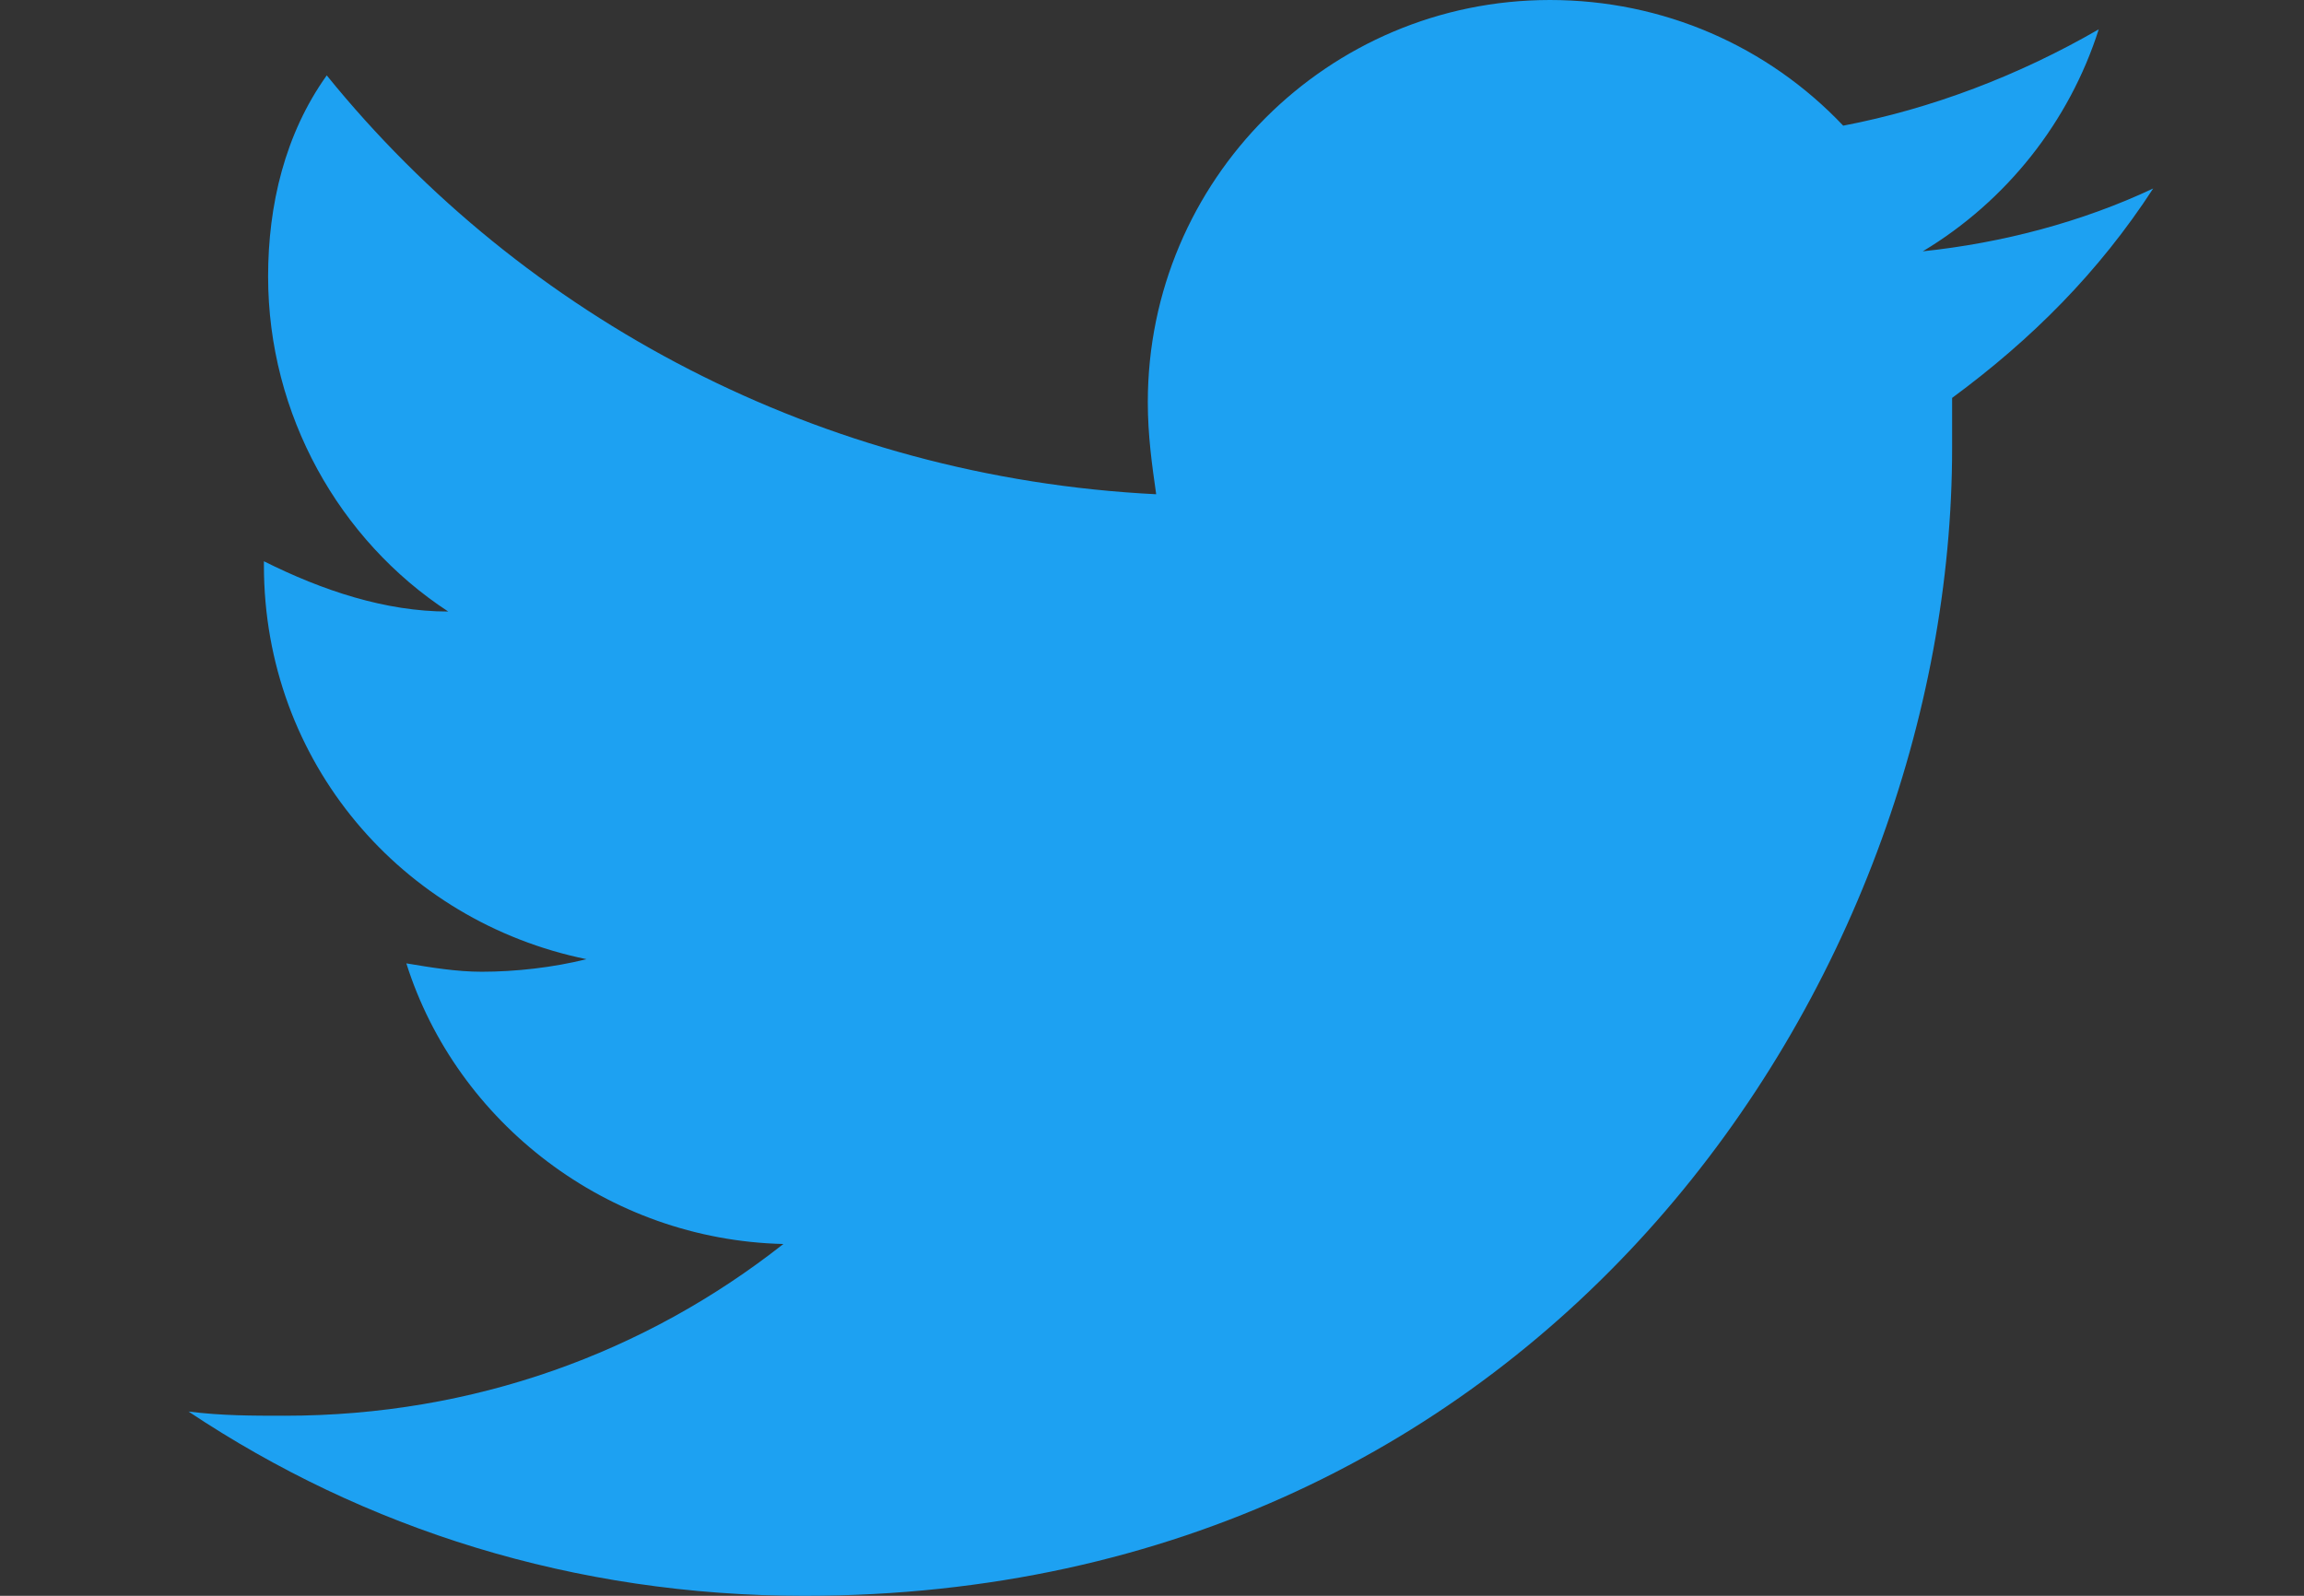 <?xml version="1.0" encoding="utf-8"?>
<!-- Generator: Adobe Illustrator 27.6.1, SVG Export Plug-In . SVG Version: 6.00 Build 0)  -->
<svg version="1.1" id="Calque_1" xmlns="http://www.w3.org/2000/svg" xmlns:xlink="http://www.w3.org/1999/xlink" x="0px" y="0px"
	 viewBox="0 0 55 38.1" style="enable-background:new 0 0 55 38.1;" xml:space="preserve">
<rect x="0" y="0" width="55" height="38.1" fill="#333333" stroke="none"/>
<style type="text/css">
	.st0{fill-rule:evenodd;clip-rule:evenodd;fill:#146C9C;}
	.st1{fill:#FFFFFF;}
	.st2{fill:#4285F4;}
	.st3{fill:#34A853;}
	.st4{fill:#FBBC04;}
	.st5{fill:#EA4335;}
	.st6{fill-rule:evenodd;clip-rule:evenodd;fill:#FFFFFF;}
	.st7{fill-rule:evenodd;clip-rule:evenodd;fill:#8CB4CC;}
	.st8{fill-rule:evenodd;clip-rule:evenodd;fill:#83B4CC;}
	.st9{fill-rule:evenodd;clip-rule:evenodd;fill:#65A3BD;}
	.st10{fill:#F79410;}
	.st11{fill:#FF5F00;}
	.st12{fill:#EB001B;}
	.st13{fill:#F79E1B;}
	.st14{fill:#253B80;}
	.st15{fill:#179BD7;}
	.st16{fill:#222D65;}
	.st17{fill:#1434CB;}
	.st18{fill:none;}
	.st19{fill:#FF0000;}
	.st20{fill:#1DA1F2;}
</style>
<rect x="226.7" y="-47.9" class="st0" width="80" height="38.1"/>
<path class="st1" d="M266.7-83.4v9.3h-3v-23h7.8c1.9,0,3.7,0.7,5.1,2c1.4,1.2,2.1,3,2.1,4.9s-0.7,3.6-2.1,4.9c-1.4,1.3-3.1,2-5.1,2
	L266.7-83.4L266.7-83.4z M266.7-94.3v8h5c1.1,0,2.2-0.4,2.9-1.2c1.6-1.5,1.6-4,0.1-5.5l-0.1-0.1c-0.8-0.8-1.8-1.3-2.9-1.2H266.7
	L266.7-94.3z"/>
<path class="st1" d="M285.6-90.3c2.2,0,3.9,0.6,5.2,1.8c1.3,1.2,1.9,2.8,1.9,4.8v9.6h-2.8v-2.2h-0.1c-1.2,1.8-2.9,2.7-4.9,2.7
	c-1.7,0-3.2-0.5-4.4-1.5c-1.1-1-1.8-2.4-1.8-3.9c0-1.6,0.6-2.9,1.8-3.9c1.2-1,2.9-1.4,4.9-1.4c1.8,0,3.2,0.3,4.3,1V-84
	c0-1-0.4-2-1.2-2.6c-0.8-0.7-1.8-1.1-2.9-1.1c-1.7,0-3,0.7-3.9,2.1l-2.6-1.6C280.7-89.3,282.8-90.3,285.6-90.3z M281.8-78.9
	c0,0.8,0.4,1.5,1,1.9c0.7,0.5,1.5,0.8,2.3,0.8c1.2,0,2.4-0.5,3.3-1.4c1-0.9,1.5-2,1.5-3.2c-0.9-0.7-2.2-1.1-3.9-1.1
	c-1.2,0-2.2,0.3-3,0.9C282.2-80.5,281.8-79.8,281.8-78.9z"/>
<path class="st1" d="M308.9-89.8L299-67.1h-3l3.7-7.9l-6.5-14.7h3.2l4.7,11.3h0.1l4.6-11.3L308.9-89.8L308.9-89.8z"/>
<path class="st2" d="M254.8-85.4c0-0.9-0.1-1.8-0.2-2.7h-12.5v5.1h7.1c-0.3,1.6-1.2,3.1-2.6,4v3.3h4.3
	C253.4-78,254.8-81.4,254.8-85.4z"/>
<path class="st3" d="M242.1-72.5c3.6,0,6.6-1.2,8.8-3.2l-4.3-3.3c-1.2,0.8-2.7,1.3-4.5,1.3c-3.4,0-6.4-2.3-7.4-5.5h-4.4v3.4
	C232.6-75.3,237.1-72.5,242.1-72.5z"/>
<path class="st4" d="M234.7-83.2c-0.6-1.6-0.6-3.4,0-5.1v-3.4h-4.4c-1.9,3.7-1.9,8.1,0,11.9L234.7-83.2z"/>
<path class="st5" d="M242.1-93.7c1.9,0,3.7,0.7,5.1,2l0,0l3.8-3.8c-2.4-2.2-5.6-3.5-8.8-3.4c-5,0-9.6,2.8-11.8,7.3l4.4,3.4
	C235.7-91.4,238.7-93.7,242.1-93.7z"/>
<rect x="230.6" y="-48.2" class="st6" width="72.6" height="38.5"/>
<path id="path1" class="st0" d="M230.6-30.2v20.4h36.3h36.3v-20.4v-20.4h-36.3h-36.3V-30.2 M291.6-40.8c0.1,0,0.3,0.1,0.4,0.1
	c1.7,0.3,3.3,1.6,4.1,3.1c1.3,2.5,0.5,5.9-1.6,7.4c-0.1,0-0.2,0.1-0.2,0.2c-0.5,0.4-1.4,0.8-2.4,1l-0.4,0.1h-11.1h-11.1l0-6l0-6
	l11.1,0C287.9-40.9,291.4-40.8,291.6-40.8 M258.8-40.7c0.4,0,0.9,0.1,1.1,0.1c0.4,0.1,1.1,0.3,1.3,0.3c0,0,0.2,0.1,0.4,0.1
	c0.2,0,0.3,0.1,0.4,0.1c0.1,0,0.2,0.1,0.4,0.2c1.6,0.6,3.5,2.2,4.4,3.5c0,0,0.1,0.1,0.2,0.2c0.1,0.2,0.3,0.5,0.4,0.6
	c0,0,0.1,0.1,0.1,0.2c0.2,0.3,0.4,0.8,0.5,1c0.1,0.1,0.1,0.3,0.2,0.4c0.1,0.2,0.3,0.9,0.4,1.3c0.3,1,0.3,1.5,0.3,2.8v1l-7.9,0
	l-7.9,0v0.3v0.3h7.9h7.9l0,1.1c-0.1,3.6-1.5,6.6-4.2,8.6c-0.2,0.1-0.3,0.3-0.4,0.3c-0.1,0.1-0.7,0.4-0.9,0.6c-0.1,0-0.3,0.1-0.4,0.2
	c-1.1,0.6-2.6,1-4.1,1.2c-1,0.1-11.9,0-12.4-0.1c-0.6-0.1-1.1-0.2-1.2-0.3c-0.1,0-0.3-0.1-0.5-0.1c-0.2-0.1-0.4-0.1-0.5-0.2
	c-0.1,0-0.1-0.1-0.2-0.1c0,0-0.1,0-0.2-0.1c-0.1,0-0.2-0.1-0.2-0.1c-0.1,0-0.9-0.4-1.3-0.7c-0.7-0.4-1.4-1-2-1.6
	c-0.7-0.7-1.1-1.1-1.7-2.1c-0.2-0.3-0.4-0.7-0.6-1.2c-0.2-0.4-0.1-0.3-0.4-0.9c-0.1-0.3-0.3-0.9-0.3-1.3c-0.1-0.3-0.1-0.5-0.2-1.5
	c0-0.3,0-1.1,0-2.2c0-2.1,0.1-2.6,0.4-4c0.6-2.3,2.3-4.8,4.5-6.2c1-0.6,1.6-1,2.8-1.3c0.6-0.2,1.6-0.4,2.3-0.4
	C248-40.8,257.7-40.8,258.8-40.7 M291.7-28.2c4.8,0.8,6.7,6.8,3.2,10.2c-0.6,0.5-1.1,0.9-1.9,1.2c-1.1,0.5-0.6,0.5-13.2,0.4l-10.6,0
	l0-6l0-6h11.1C290.9-28.2,291.3-28.2,291.7-28.2"/>
<path id="path2" class="st7" d="M269.2-40.8c0,0,7.4,0,18,0c2.2,0-1,0-7,0C274.1-40.8,269.2-40.8,269.2-40.8 M291.2-40.8
	c0,0,0.1,0,0.1,0C291.4-40.8,291.4-40.8,291.2-40.8C291.2-40.8,291.2-40.8,291.2-40.8 M250.3-40.7c1.5,0,3.9,0,5.3,0
	c1.5,0,0.3,0-2.7,0C250-40.7,248.8-40.7,250.3-40.7 M246.6-40.6c0,0,0.1,0,0.1,0C246.7-40.7,246.7-40.7,246.6-40.6
	C246.6-40.7,246.5-40.7,246.6-40.6 M259.2-40.6c0,0,0.1,0,0.1,0C259.4-40.7,259.3-40.7,259.2-40.6C259.2-40.7,259.2-40.7,259.2-40.6
	 M294.7-39.4c0,0,0.1,0.1,0.3,0.3l0.3,0.3L295-39C294.7-39.3,294.7-39.4,294.7-39.4 M265.6-37.6c0.2,0.2,0.4,0.4,0.4,0.4
	S265.8-37.4,265.6-37.6c-0.2-0.2-0.3-0.4-0.3-0.4S265.4-37.8,265.6-37.6 M240.2-37.5l-0.1,0.1L240.2-37.5c0.1-0.1,0.2-0.1,0.1-0.1
	C240.3-37.6,240.3-37.6,240.2-37.5 M296.7-34.9c0,0.3,0,0.4,0,0.2c0-0.1,0-0.4,0-0.5C296.7-35.3,296.7-35.2,296.7-34.9 M295.2-30.9
	l-0.1,0.1L295.2-30.9c0.1-0.1,0.1-0.1,0.1-0.1C295.3-31.1,295.3-31.1,295.2-30.9 M268.7-30.8C268.7-30.7,268.7-30.7,268.7-30.8
	C268.8-30.7,268.8-30.8,268.7-30.8C268.7-30.9,268.7-30.9,268.7-30.8 M237.1-30.6C237.1-30.5,237.1-30.4,237.1-30.6
	C237.2-30.5,237.2-30.6,237.1-30.6C237.1-30.7,237.1-30.6,237.1-30.6 M294.7-30.5l-0.1,0.2L294.7-30.5c0.1-0.1,0.2-0.1,0.2-0.1
	C294.9-30.6,294.8-30.6,294.7-30.5 M237.1-28.5c0,1,0,1.4,0,0.9c0-0.5,0-1.3,0-1.8C237.1-29.9,237.1-29.5,237.1-28.5 M268.8-29.5
	l0,0.5l-7.9,0l-7.9,0l0,0.4l0,0.4l0-0.3l0-0.3h7.9c6.5,0,7.9,0,7.9-0.1C268.8-29,268.8-29.2,268.8-29.5l0-0.5L268.8-29.5 M274.7-29
	c3,0,8,0,11,0c3,0,0.6,0-5.5,0C274.1-29,271.7-29,274.7-29 M268.8-27.6c0,0.3,0,0.5,0,0.3c0-0.2,0-0.4,0-0.6
	C268.8-28.1,268.8-27.9,268.8-27.6 M294.9-26.5c0.1,0.1,0.2,0.2,0.2,0.2S295.1-26.4,294.9-26.5c-0.1-0.1-0.2-0.2-0.2-0.2
	C294.7-26.7,294.8-26.6,294.9-26.5 M237.1-26.4C237.1-26.3,237.1-26.3,237.1-26.4C237.2-26.4,237.2-26.5,237.1-26.4
	C237.1-26.6,237.1-26.5,237.1-26.4 M296.7-22.3c0,0.3,0,0.4,0,0.2c0-0.1,0-0.4,0-0.5C296.7-22.7,296.7-22.6,296.7-22.3 M266-19.8
	l-0.1,0.1L266-19.8c0.1-0.1,0.1-0.1,0.1-0.1C266.1-20,266.1-19.9,266-19.8 M240.3-19.4c0.3,0.3,0.5,0.5,0.5,0.5
	S240.6-19.2,240.3-19.4c-0.2-0.3-0.4-0.5-0.4-0.5S240-19.7,240.3-19.4 M265.2-19l-0.1,0.2L265.2-19c0.2-0.1,0.2-0.2,0.2-0.2
	C265.3-19.2,265.2-19.1,265.2-19 M245.4-16.6c0,0,0.1,0,0.1,0c0,0,0,0,0,0C245.5-16.6,245.4-16.6,245.4-16.6
	C245.3-16.6,245.3-16.6,245.4-16.6 M291.5-16.4c0,0,0.1,0,0.1,0C291.6-16.4,291.6-16.4,291.5-16.4C291.4-16.4,291.4-16.4,291.5-16.4
	 M291-16.4c0.1,0,0.2,0,0.2,0c0.1,0,0,0-0.1,0C291-16.4,290.9-16.4,291-16.4 M247.3-16.3c0.1,0,0.2,0,0.3,0c0.1,0,0,0-0.2,0
	C247.3-16.3,247.2-16.3,247.3-16.3 M258.2-16.3c0.1,0,0.3,0,0.3,0c0.1,0,0,0-0.2,0C258.2-16.3,258.1-16.3,258.2-16.3"/>
<path id="path3" class="st8" d="M274.6-40.8c3,0,7.8,0,10.8,0c3,0,0.6,0-5.4,0S271.7-40.9,274.6-40.8 M269.2-35c0,3.2,0,4.5,0,2.9
	c0-1.6,0-4.2,0-5.8C269.2-39.5,269.2-38.2,269.2-35 M268.8-30.1c0,0.1,0,0.2,0,0.1c0-0.1,0-0.2,0-0.2
	C268.8-30.3,268.8-30.2,268.8-30.1 M255.8-28.2c7.6,0,13,0,13,0c0,0-3.6,0-7.9,0C256.5-28.2,254.2-28.2,255.8-28.2 M274.6-28.2
	c3,0,7.8,0,10.8,0s0.6,0-5.4,0S271.7-28.2,274.6-28.2 M269.2-22.3c0,3.2,0,4.6,0,3c0-1.6,0-4.3,0-5.9
	C269.2-26.9,269.2-25.5,269.2-22.3 M268.8-26.8C268.8-26.7,268.8-26.7,268.8-26.8c0,0,0-0.1,0-0.1C268.8-27,268.8-26.9,268.8-26.8
	 M294.9-18.1l-0.1,0.1L294.9-18.1c0.1-0.1,0.2-0.1,0.1-0.1C295.1-18.2,295-18.1,294.9-18.1"/>
<path id="path4" class="st9" d="M290.9-40.9c0,0,0.1,0,0.3,0c0.2,0,0.2,0,0.2,0C291.2-40.9,290.8-40.9,290.9-40.9 M250.3-40.8
	c1.5,0,3.8,0,5.3,0c1.5,0,0.3,0-2.6,0C250-40.8,248.8-40.8,250.3-40.8 M291.6-40.8c0,0,0.1,0,0.1,0
	C291.8-40.8,291.7-40.8,291.6-40.8C291.6-40.8,291.5-40.8,291.6-40.8 M247.2-40.7c0.1,0,0.1,0,0.2,0
	C247.4-40.7,247.4-40.7,247.2-40.7C247.2-40.7,247.2-40.7,247.2-40.7 M258.5-40.7c0.1,0,0.1,0,0.2,0
	C258.7-40.7,258.7-40.7,258.5-40.7C258.5-40.7,258.4-40.7,258.5-40.7 M292.3-40.6c0,0,0.1,0,0.1,0c0,0,0,0,0,0
	C292.4-40.7,292.3-40.7,292.3-40.6C292.2-40.7,292.2-40.7,292.3-40.6 M260.9-40.3c0,0,0.1,0,0.1,0c0,0,0,0,0,0
	C261-40.4,260.9-40.4,260.9-40.3C260.8-40.4,260.8-40.4,260.9-40.3 M262.5-39.8c0.1,0,0.1,0.1,0.1,0.1S262.6-39.7,262.5-39.8
	C262.5-39.8,262.5-39.8,262.5-39.8C262.4-39.8,262.4-39.8,262.5-39.8 M295-39.1c0.1,0.1,0.3,0.3,0.3,0.3S295.1-39,295-39.1
	c-0.1-0.1-0.2-0.3-0.2-0.3C294.7-39.4,294.8-39.2,295-39.1 M265.6-37.6c0.2,0.2,0.4,0.3,0.4,0.3S265.8-37.4,265.6-37.6
	c-0.1-0.2-0.3-0.3-0.3-0.3C265.3-37.9,265.4-37.8,265.6-37.6 M240.2-37.6l-0.1,0.1L240.2-37.6c0.1-0.1,0.1-0.1,0.1-0.1
	C240.3-37.7,240.3-37.7,240.2-37.6 M239.8-37.1l-0.1,0.2L239.8-37.1c0.2-0.1,0.2-0.2,0.2-0.2C240-37.3,239.9-37.2,239.8-37.1
	 M296.5-36.4c0,0,0,0.1,0,0.1c0,0.1,0,0.1,0,0C296.6-36.3,296.6-36.4,296.5-36.4C296.5-36.5,296.5-36.5,296.5-36.4 M296.7-35.6
	C296.7-35.5,296.7-35.5,296.7-35.6C296.7-35.6,296.7-35.6,296.7-35.6C296.7-35.7,296.7-35.7,296.7-35.6 M296.7-34.9
	c0,0.2,0,0.3,0,0.2c0-0.1,0-0.3,0-0.4C296.7-35.2,296.7-35.1,296.7-34.9 M296.7-34.2C296.7-34.1,296.7-34.1,296.7-34.2
	C296.7-34.2,296.7-34.2,296.7-34.2C296.7-34.3,296.7-34.3,296.7-34.2 M237.1-30.9C237.1-30.8,237.1-30.8,237.1-30.9
	C237.2-30.9,237.2-30.9,237.1-30.9C237.1-31,237.1-31,237.1-30.9 M295.2-30.9l-0.1,0.2L295.2-30.9c0.1-0.1,0.2-0.1,0.2-0.1
	C295.3-31,295.3-31,295.2-30.9 M268.8-30.6c0,0.2,0,0.2,0,0.1c0-0.1,0-0.2,0-0.3C268.8-30.8,268.8-30.8,268.8-30.6 M237.1-30.6
	C237.1-30.4,237.1-30.4,237.1-30.6c0,0,0-0.1,0-0.1C237.1-30.7,237.1-30.7,237.1-30.6 M294.8-30.5c-0.1,0.1-0.2,0.2-0.2,0.2
	C294.6-30.3,294.7-30.4,294.8-30.5c0.1-0.1,0.2-0.2,0.2-0.2S294.9-30.6,294.8-30.5 M237.1-28.5c0,1,0,1.4,0,0.9c0-0.5,0-1.3,0-1.8
	C237.1-29.9,237.1-29.5,237.1-28.5 M260.8-28.9l-7.9,0L260.8-28.9c5.2,0,7.9,0,7.9,0c0,0,0,0,0,0C268.8-29,265.2-29,260.8-28.9
	 M269.2-28.9c0,0,4.9,0,10.9,0l10.9,0l-10.9,0C274.1-29,269.2-28.9,269.2-28.9 M291.4-29c0,0,0.1,0,0.1,0
	C291.6-29,291.5-29,291.4-29C291.4-29,291.3-29,291.4-29 M291-28.2c0.1,0,0.2,0,0.3,0c0.1,0,0,0-0.1,0C291-28.2,290.9-28.2,291-28.2
	 M295-26.5c0.2,0.2,0.2,0.2,0.2,0.2C295.2-26.3,295.1-26.4,295-26.5l-0.2-0.2L295-26.5 M268.8-26.4c0,0.2,0,0.2,0,0.1
	c0-0.1,0-0.2,0-0.3C268.8-26.6,268.8-26.5,268.8-26.4 M237.1-26.4C237.1-26.3,237.1-26.3,237.1-26.4
	C237.1-26.4,237.1-26.5,237.1-26.4C237.1-26.6,237.1-26.5,237.1-26.4 M268.5-24.5c0,0,0,0.1,0,0.1c0,0.1,0,0.1,0,0
	C268.5-24.4,268.5-24.5,268.5-24.5C268.5-24.6,268.5-24.6,268.5-24.5 M296.5-23.8c0,0,0,0.1,0,0.1c0,0.1,0,0.1,0,0
	C296.6-23.7,296.6-23.8,296.5-23.8C296.5-23.9,296.5-23.9,296.5-23.8 M237.8-23.2c0,0.1,0,0.1,0.1,0.1S237.9-23.1,237.8-23.2
	C237.8-23.3,237.7-23.3,237.8-23.2 M296.7-23C296.7-22.9,296.7-22.9,296.7-23C296.7-22.9,296.7-23,296.7-23
	C296.7-23.1,296.7-23.1,296.7-23 M296.7-22.3c0,0.2,0,0.3,0,0.2c0-0.1,0-0.3,0-0.4C296.7-22.6,296.7-22.5,296.7-22.3 M296.7-21.6
	C296.7-21.5,296.7-21.5,296.7-21.6C296.7-21.6,296.7-21.7,296.7-21.6C296.7-21.7,296.7-21.7,296.7-21.6 M266-19.8l-0.2,0.2L266-19.8
	c0.1-0.1,0.2-0.2,0.2-0.2C266.1-20,266.1-19.9,266-19.8 M240.2-19.4c0.2,0.2,0.4,0.4,0.4,0.4C240.7-19,240.5-19.2,240.2-19.4
	c-0.2-0.2-0.4-0.4-0.4-0.4S240-19.6,240.2-19.4 M265.2-19.1c-0.1,0.1-0.2,0.2-0.2,0.2S265.2-19,265.2-19.1c0.1-0.1,0.2-0.2,0.2-0.2
	S265.3-19.2,265.2-19.1 M240.8-19c0,0,0.1,0.1,0.1,0.1l0.1,0.1l-0.1-0.1C240.8-19,240.8-19,240.8-19 M295.3-18.4l-0.1,0.1
	L295.3-18.4c0.1-0.1,0.2-0.1,0.1-0.1C295.4-18.5,295.3-18.5,295.3-18.4 M294.7-17.8l-0.1,0.1L294.7-17.8c0.1-0.1,0.2-0.1,0.1-0.1
	C294.8-17.9,294.8-17.9,294.7-17.8 M259.9-16.4C259.8-16.4,259.8-16.4,259.9-16.4c0,0,0.1,0,0.2,0C260.2-16.5,260.1-16.5,259.9-16.4
	 M269.2-16.3c0,0,4.9,0,10.8,0l10.8,0l-10.8,0C274-16.4,269.2-16.4,269.2-16.3 M246.8-16.3c0.1,0,0.1,0,0.2,0
	C247.1-16.3,247-16.3,246.8-16.3C246.8-16.3,246.8-16.3,246.8-16.3 M258.9-16.3c0.1,0,0.1,0,0.2,0C259.1-16.3,259.1-16.3,258.9-16.3
	C258.9-16.3,258.8-16.3,258.9-16.3 M250.1-16.2c1.6,0,4.1,0,5.7,0c1.6,0,0.3,0-2.9,0C249.8-16.2,248.5-16.2,250.1-16.2"/>
<path id="XMLID_34_" class="st1" d="M243-145.7c-0.9,1.1-2.4,2-3.9,1.9c-0.2-1.5,0.5-3.1,1.4-4.1c0.9-1.1,2.6-2,3.9-2
	C244.6-148.4,244-146.9,243-145.7 M244.4-143.6c-2.2-0.1-4,1.2-5.1,1.2c-1,0-2.6-1.2-4.3-1.1c-2.2,0-4.3,1.3-5.5,3.3
	c-2.3,4-0.6,10,1.7,13.3c1.1,1.6,2.4,3.4,4.2,3.3c1.7-0.1,2.3-1.1,4.3-1.1c2,0,2.6,1.1,4.3,1c1.8,0,3-1.6,4.1-3.3
	c1.3-1.8,1.8-3.6,1.8-3.7c0,0-3.5-1.4-3.5-5.4c0-3.3,2.7-4.9,2.9-5C247.7-143.2,245.3-143.5,244.4-143.6 M257-148.1v24.4h3.8v-8.3
	h5.2c4.8,0,8.1-3.3,8.1-8c0-4.8-3.3-8-8-8H257L257-148.1z M260.7-144.9h4.4c3.3,0,5.2,1.8,5.2,4.8s-1.9,4.8-5.2,4.8h-4.3V-144.9z
	 M281-123.5c2.4,0,4.6-1.2,5.6-3.1h0.1v2.9h3.5v-12.1c0-3.5-2.8-5.8-7.1-5.8c-4,0-7,2.3-7.1,5.5h3.4c0.3-1.5,1.7-2.5,3.6-2.5
	c2.3,0,3.6,1.1,3.6,3.1v1.3l-4.7,0.3c-4.4,0.3-6.8,2.1-6.8,5.2C275.1-125.6,277.5-123.5,281-123.5z M282-126.4c-2,0-3.3-1-3.3-2.5
	c0-1.5,1.2-2.4,3.6-2.6l4.2-0.3v1.4C286.5-128.1,284.6-126.4,282-126.4z M294.9-117.1c3.7,0,5.4-1.4,6.9-5.7l6.6-18.6h-3.8
	l-4.5,14.4h-0.1l-4.5-14.4h-4l6.4,17.7l-0.3,1.1c-0.6,1.8-1.5,2.5-3.2,2.5c-0.3,0-0.9,0-1.1-0.1v2.9
	C293.6-117.1,294.6-117.1,294.9-117.1z"/>
<path d="M292.2,52.1L292.2,52.1L292.2,52.1c0.1,0.1,0.1,0.1,0.1,0.1c0,0,0,0,0,0c0,0,0,0,0,0C292.4,52.1,292.3,52.1,292.2,52.1
	L292.2,52.1L292.2,52.1z M292.3,52c0,0,0.1,0,0.1,0c0,0,0,0.1,0,0.1c0,0,0,0.1,0,0.1c0,0-0.1,0-0.1,0l0.1,0.1h-0.1l-0.1-0.1h0v0.1
	h-0.1V52L292.3,52L292.3,52z M292.3,52.5c0,0,0.1,0,0.1,0c0,0,0.1,0,0.1-0.1c0,0,0-0.1,0.1-0.1c0-0.1,0-0.2,0-0.2c0,0,0-0.1-0.1-0.1
	c0,0-0.1,0-0.1-0.1c0,0-0.1,0-0.1,0c0,0-0.1,0-0.1,0c0,0-0.1,0-0.1,0.1c-0.1,0.1-0.1,0.2-0.1,0.3c0,0,0,0.1,0.1,0.1
	c0,0,0.1,0,0.1,0.1C292.2,52.5,292.3,52.5,292.3,52.5 M292.3,51.8c0.1,0,0.2,0,0.3,0.1c0,0,0.1,0.1,0.1,0.1c0,0.1,0,0.2,0,0.3
	c0,0,0,0.1-0.1,0.1c0,0-0.1,0.1-0.1,0.1c0,0-0.1,0-0.2,0c-0.1,0-0.1,0-0.2,0c0,0-0.1,0-0.1-0.1c0,0-0.1-0.1-0.1-0.1
	c0-0.1,0-0.2,0-0.3c0,0,0-0.1,0.1-0.1c0,0,0.1-0.1,0.1-0.1C292.2,51.8,292.2,51.8,292.3,51.8 M255.6,50.4c0-0.7,0.5-1.3,1.2-1.3
	c0.7,0,1.2,0.5,1.2,1.3s-0.5,1.3-1.2,1.3C256,51.7,255.6,51.1,255.6,50.4 M258.8,50.4v-2h-0.9v0.5c-0.3-0.4-0.7-0.6-1.2-0.6
	c-1.1,0-2,0.9-2,2.1c0,1.2,0.9,2.1,2,2.1c0.6,0,1-0.2,1.2-0.6v0.5h0.9L258.8,50.4L258.8,50.4z M287.7,50.4c0-0.7,0.5-1.3,1.2-1.3
	c0.7,0,1.2,0.5,1.2,1.3s-0.5,1.3-1.2,1.3C288.1,51.7,287.7,51.1,287.7,50.4 M290.9,50.4v-3.5H290v2.1c-0.3-0.4-0.7-0.6-1.2-0.6
	c-1.1,0-2,0.9-2,2.1c0,1.2,0.9,2.1,2,2.1c0.6,0,1-0.2,1.2-0.6v0.5h0.9V50.4z M269.4,49.1c0.6,0,0.9,0.3,1,1h-2
	C268.4,49.5,268.8,49.1,269.4,49.1 M269.4,48.3c-1.2,0-2,0.8-2,2.1c0,1.3,0.8,2.1,2,2.1c0.6,0,1.1-0.1,1.6-0.6l-0.4-0.6
	c-0.3,0.3-0.7,0.4-1.1,0.4c-0.6,0-1.1-0.3-1.2-1h2.9c0-0.1,0-0.2,0-0.3C271.3,49.2,270.5,48.3,269.4,48.3 M279.7,50.4
	c0-0.7,0.5-1.3,1.2-1.3c0.7,0,1.2,0.5,1.2,1.3s-0.5,1.3-1.2,1.3C280.2,51.7,279.7,51.1,279.7,50.4 M282.9,50.4v-2h-0.9v0.5
	c-0.3-0.4-0.7-0.6-1.2-0.6c-1.1,0-2,0.9-2,2.1c0,1.2,0.9,2.1,2,2.1c0.6,0,1-0.2,1.2-0.6v0.5h0.9L282.9,50.4L282.9,50.4z M274.9,50.4
	c0,1.2,0.8,2.1,2.1,2.1c0.6,0,1-0.1,1.4-0.5l-0.4-0.7c-0.3,0.2-0.7,0.4-1,0.4c-0.7,0-1.2-0.5-1.2-1.3c0-0.8,0.5-1.3,1.2-1.3
	c0.4,0,0.7,0.1,1,0.4l0.4-0.7c-0.4-0.3-0.8-0.5-1.4-0.5C275.7,48.3,274.9,49.2,274.9,50.4 M285.9,48.3c-0.5,0-0.8,0.2-1,0.6v-0.5
	h-0.8v3.9h0.9v-2.2c0-0.7,0.3-1,0.8-1c0.2,0,0.4,0,0.5,0.1l0.3-0.8C286.4,48.4,286.1,48.3,285.9,48.3 M263,48.7
	c-0.4-0.3-1-0.4-1.6-0.4c-1,0-1.6,0.5-1.6,1.3c0,0.6,0.5,1,1.4,1.2l0.4,0.1c0.5,0.1,0.7,0.2,0.7,0.4c0,0.3-0.3,0.5-0.9,0.5
	c-0.6,0-1-0.2-1.3-0.4l-0.4,0.7c0.5,0.3,1.1,0.5,1.7,0.5c1.1,0,1.8-0.5,1.8-1.3c0-0.7-0.5-1.1-1.4-1.2l-0.4-0.1
	c-0.4,0-0.7-0.1-0.7-0.4c0-0.3,0.3-0.5,0.7-0.5c0.5,0,1,0.2,1.2,0.3L263,48.7L263,48.7z M274,48.3c-0.5,0-0.8,0.2-1,0.6v-0.5h-0.8
	v3.9h0.9v-2.2c0-0.7,0.3-1,0.8-1c0.2,0,0.4,0,0.5,0.1l0.3-0.8C274.5,48.4,274.2,48.3,274,48.3 M266.7,48.4h-1.4v-1.2h-0.9v1.2h-0.8
	v0.8h0.8V51c0,0.9,0.4,1.5,1.4,1.5c0.4,0,0.8-0.1,1.1-0.3l-0.2-0.7c-0.3,0.1-0.5,0.2-0.8,0.2c-0.4,0-0.6-0.3-0.6-0.7v-1.8h1.4V48.4z
	 M253.9,52.4v-2.5c0-0.9-0.6-1.6-1.5-1.6c-0.5,0-1,0.1-1.4,0.7c-0.3-0.4-0.7-0.7-1.3-0.7c-0.4,0-0.8,0.1-1.2,0.6v-0.5h-0.9v3.9h0.9
	v-2.2c0-0.7,0.4-1,1-1c0.6,0,0.9,0.4,0.9,1v2.2h0.9v-2.2c0-0.7,0.4-1,1-1c0.6,0,0.9,0.4,0.9,1v2.2L253.9,52.4z"/>
<path class="st10" d="M292.7,39.3v-0.6h-0.1l-0.2,0.4l-0.2-0.4h-0.2v0.6h0.1v-0.4l0.2,0.4h0.1l0.2-0.4v0.4H292.7L292.7,39.3z
	 M291.8,39.3v-0.5h0.2v-0.1h-0.5v0.1h0.2v0.5L291.8,39.3L291.8,39.3z"/>
<path class="st11" d="M275.7,41.7h-13V18.4h13L275.7,41.7z"/>
<path class="st12" d="M263.5,30.1c0-4.7,2.2-8.9,5.7-11.7c-2.6-2.1-5.8-3.2-9.2-3.2c-8.2,0-14.8,6.6-14.8,14.8s6.6,14.8,14.8,14.8
	c3.3,0,6.5-1.1,9.2-3.2C265.8,39,263.5,34.8,263.5,30.1"/>
<path class="st13" d="M293.2,30.1c0,8.2-6.6,14.8-14.8,14.8c-3.3,0-6.6-1.1-9.2-3.2c3.4-2.7,5.7-6.9,5.7-11.7s-2.2-8.9-5.7-11.7
	c2.6-2.1,5.8-3.2,9.2-3.2C286.5,15.3,293.2,21.9,293.2,30.1"/>
<g>
	<path class="st14" d="M261.2,74.3h-4.4c-0.3,0-0.6,0.2-0.6,0.5l-1.8,11.4c0,0.2,0.1,0.4,0.3,0.4c0,0,0,0,0.1,0h2.1
		c0.3,0,0.6-0.2,0.6-0.5l0.5-3.1c0-0.3,0.3-0.5,0.6-0.5h1.4c2.9,0,4.6-1.4,5-4.2c0.2-1.2,0-2.2-0.6-2.9
		C263.8,74.7,262.6,74.3,261.2,74.3L261.2,74.3z M261.7,78.5c-0.2,1.6-1.5,1.6-2.6,1.6h-0.7l0.5-3c0-0.2,0.2-0.3,0.4-0.3h0.3
		c0.8,0,1.6,0,1.9,0.5C261.7,77.5,261.8,77.9,261.7,78.5L261.7,78.5z M274.4,78.4h-2.1c-0.2,0-0.3,0.1-0.4,0.3l-0.1,0.6l-0.1-0.2
		c-0.5-0.7-1.5-0.9-2.5-0.9c-2.3,0-4.3,1.8-4.7,4.3c-0.2,1.2,0.1,2.4,0.8,3.3c0.6,0.8,1.6,1.1,2.7,1.1c1.9,0,2.9-1.2,2.9-1.2
		l-0.1,0.6c0,0.2,0.1,0.4,0.3,0.4c0,0,0,0,0.1,0h1.9c0.3,0,0.6-0.2,0.6-0.5l1.1-7.3C274.8,78.6,274.7,78.5,274.4,78.4
		C274.4,78.4,274.4,78.4,274.4,78.4L274.4,78.4z M271.4,82.5c-0.2,1.2-1.2,2-2.4,2c-0.6,0-1.1-0.2-1.4-0.6c-0.3-0.4-0.4-0.9-0.3-1.5
		c0.2-1.2,1.2-2,2.4-2c0.6,0,1.1,0.2,1.4,0.6C271.4,81.4,271.5,82,271.4,82.5L271.4,82.5z M285.7,78.4h-2.1c-0.2,0-0.4,0.1-0.5,0.3
		l-2.9,4.3l-1.2-4.2c-0.1-0.3-0.3-0.4-0.6-0.4h-2.1c-0.2,0-0.4,0.2-0.4,0.4c0,0,0,0.1,0,0.1l2.3,6.9l-2.2,3.1
		c-0.1,0.2-0.1,0.4,0.1,0.5c0.1,0,0.1,0.1,0.2,0.1h2.1c0.2,0,0.4-0.1,0.5-0.3L286,79c0.1-0.2,0.1-0.4-0.1-0.5
		C285.8,78.4,285.8,78.4,285.7,78.4L285.7,78.4z"/>
	<path class="st15" d="M292.7,74.3h-4.4c-0.3,0-0.6,0.2-0.6,0.5l-1.8,11.4c0,0.2,0.1,0.4,0.3,0.4c0,0,0,0,0.1,0h2.3
		c0.2,0,0.4-0.2,0.4-0.4l0.5-3.2c0-0.3,0.3-0.5,0.6-0.5h1.4c2.9,0,4.6-1.4,5-4.2c0.2-1.2,0-2.2-0.6-2.9
		C295.3,74.7,294.2,74.3,292.7,74.3L292.7,74.3z M293.2,78.5c-0.2,1.6-1.5,1.6-2.6,1.6H290l0.5-3c0-0.2,0.2-0.3,0.4-0.3h0.3
		c0.8,0,1.6,0,1.9,0.5C293.3,77.5,293.3,77.9,293.2,78.5L293.2,78.5z M306,78.4h-2.1c-0.2,0-0.3,0.1-0.4,0.3l-0.1,0.6l-0.1-0.2
		c-0.5-0.7-1.5-0.9-2.5-0.9c-2.3,0-4.3,1.8-4.7,4.3c-0.2,1.2,0.1,2.4,0.8,3.3c0.6,0.8,1.6,1.1,2.7,1.1c1.9,0,2.9-1.2,2.9-1.2
		l-0.1,0.6c0,0.2,0.1,0.4,0.3,0.4c0,0,0,0,0.1,0h1.9c0.3,0,0.6-0.2,0.6-0.5l1.1-7.3C306.4,78.6,306.2,78.5,306,78.4
		C306,78.4,306,78.4,306,78.4L306,78.4z M303,82.5c-0.2,1.2-1.2,2-2.4,2c-0.6,0-1.1-0.2-1.4-0.6c-0.3-0.4-0.4-0.9-0.3-1.5
		c0.2-1.2,1.2-2,2.4-2c0.6,0,1.1,0.2,1.4,0.6C303,81.4,303.1,82,303,82.5z M308.5,74.6l-1.8,11.6c0,0.2,0.1,0.4,0.3,0.4
		c0,0,0,0,0.1,0h1.8c0.3,0,0.6-0.2,0.6-0.5l1.8-11.4c0-0.2-0.1-0.4-0.3-0.4c0,0,0,0-0.1,0h-2C308.7,74.3,308.5,74.5,308.5,74.6z"/>
	<path class="st14" d="M236,88.8l0.3-2.2l-0.8,0h-3.6l2.5-15.9c0-0.1,0.1-0.2,0.2-0.2h6.1c2,0,3.4,0.4,4.1,1.2
		c0.3,0.4,0.6,0.8,0.7,1.2c0.1,0.5,0.1,1,0,1.7l0,0v0.4l0.3,0.2c0.3,0.1,0.5,0.3,0.7,0.5c0.3,0.3,0.5,0.8,0.6,1.3
		c0.1,0.5,0.1,1.1-0.1,1.8c-0.2,0.8-0.4,1.5-0.7,2.1c-0.3,0.5-0.7,1-1.2,1.3c-0.5,0.3-1,0.6-1.6,0.7c-0.6,0.2-1.3,0.2-2,0.2H241
		c-0.3,0-0.7,0.1-0.9,0.3c-0.3,0.2-0.4,0.5-0.5,0.9l0,0.2l-0.6,3.8l0,0.1c0,0,0,0.1,0,0.1c0,0,0,0-0.1,0H236z"/>
	<path class="st15" d="M246.2,74.9c0,0.1,0,0.2-0.1,0.4c-0.8,4.1-3.5,5.5-7,5.5h-1.8c-0.4,0-0.8,0.3-0.9,0.7l-0.9,5.8l-0.3,1.6
		c0,0.2,0.1,0.5,0.4,0.5c0,0,0,0,0.1,0h3.2c0.4,0,0.7-0.3,0.8-0.6l0-0.2l0.6-3.8l0-0.2c0.1-0.4,0.4-0.6,0.8-0.6h0.5
		c3.1,0,5.5-1.2,6.2-4.8c0.3-1.5,0.1-2.8-0.6-3.6C246.8,75.3,246.5,75.1,246.2,74.9L246.2,74.9z"/>
	<path class="st16" d="M245.3,74.6c-0.3-0.1-0.5-0.1-0.8-0.2c-0.5-0.1-1-0.1-1.6-0.1h-4.8c-0.4,0-0.7,0.3-0.8,0.6l-1,6.4l0,0.2
		c0.1-0.4,0.4-0.7,0.9-0.7h1.8c3.5,0,6.2-1.4,7-5.5c0-0.1,0-0.2,0.1-0.4c-0.2-0.1-0.4-0.2-0.7-0.3C245.4,74.6,245.4,74.6,245.3,74.6
		L245.3,74.6z"/>
	<path class="st14" d="M237.5,74.9c0.1-0.4,0.4-0.6,0.8-0.6h4.8c0.6,0,1.1,0,1.6,0.1c0.3,0.1,0.6,0.1,1,0.2c0.2,0.1,0.5,0.2,0.7,0.3
		c0.2-1.5,0-2.6-0.8-3.5c-0.9-1-2.5-1.5-4.6-1.5h-6.1c-0.4,0-0.8,0.3-0.9,0.7l-2.5,16c0,0.3,0.1,0.6,0.4,0.6c0,0,0.1,0,0.1,0h3.7
		l0.9-6L237.5,74.9z"/>
</g>
<g>
	<path class="st17" d="M280.6,106.9c-5.7,0-10.8,2.9-10.8,8.4c0,6.2,9,6.7,9,9.8c0,1.3-1.5,2.5-4.1,2.5c-3.7,0-6.4-1.7-6.4-1.7
		l-1.2,5.5c0,0,3.2,1.4,7.3,1.4c6.2,0,11.1-3.1,11.1-8.6c0-6.6-9-7-9-9.9c0-1,1.2-2.2,3.8-2.2c2.9,0,5.3,1.2,5.3,1.2l1.1-5.3
		C286.8,108,284.2,106.9,280.6,106.9z M228.6,107.3l-0.1,0.8c0,0,2.4,0.4,4.5,1.3c2.8,1,3,1.6,3.4,3.4l5.1,19.6h6.8l10.5-25.1h-6.8
		l-6.7,17.1l-2.8-14.5c-0.3-1.7-1.5-2.6-3.1-2.6C239.5,107.3,228.6,107.3,228.6,107.3z M261.6,107.3l-5.3,25.1h6.5l5.3-25.1
		L261.6,107.3L261.6,107.3z M297.8,107.3c-1.6,0-2.4,0.8-3,2.3l-9.5,22.8h6.8l1.3-3.8h8.3l0.8,3.8h6l-5.2-25.1H297.8z M298.7,114
		l2,9.4h-5.4L298.7,114z"/>
</g>
<path class="st18" d="M92.6,0h38.1v38.1H92.6V0z"/>
<path class="st19" d="M-46.7,0L-58-0.2c-3.7-0.1-7.3,0.1-10.9-0.7c-5.5-1.1-5.8-6.6-6.2-11.2c-0.6-6.4-0.3-13,0.7-19.4
	c0.6-3.6,2.9-5.7,6.5-6c12.2-0.8,24.5-0.7,36.6-0.4c1.3,0,2.6,0.2,3.8,0.5c6.3,1.1,6.4,7.3,6.8,12.5c0.4,5.3,0.2,10.6-0.5,15.8
	c-0.6,4.3-1.8,8-6.8,8.3C-34.2-0.3-40.3,0.1-46.7,0C-46.6,0-46.7,0-46.7,0z M-53.3-11c4.7-2.7,9.4-5.4,14.1-8.1
	c-4.7-2.7-9.4-5.4-14.1-8.1V-11z"/>
<g>
	<path class="st20" d="M19.2,38.1c17.7,0,27.4-14.7,27.4-27.4c0-0.4,0-0.8,0-1.2c1.9-1.4,3.5-3,4.8-5c-1.7,0.8-3.6,1.3-5.5,1.5
		c2-1.2,3.5-3.1,4.2-5.3c-1.9,1.1-4,1.9-6.1,2.3c-1.8-1.9-4.3-3-7-3c-5.3,0-9.6,4.3-9.6,9.6c0,0.8,0.1,1.5,0.2,2.2
		c-8-0.4-15.1-4.2-19.8-10C6.8,3.2,6.4,4.9,6.4,6.6c0,3.3,1.7,6.3,4.3,8c-1.5,0-3-0.5-4.4-1.2c0,0,0,0.1,0,0.1
		c0,4.7,3.3,8.5,7.7,9.4c-0.8,0.2-1.7,0.3-2.5,0.3c-0.6,0-1.2-0.1-1.8-0.2c1.2,3.8,4.8,6.6,9,6.7c-3.3,2.6-7.4,4.1-11.9,4.1
		c-0.8,0-1.5,0-2.3-0.1C8.7,36.5,13.7,38.1,19.2,38.1"/>
</g>
</svg>
